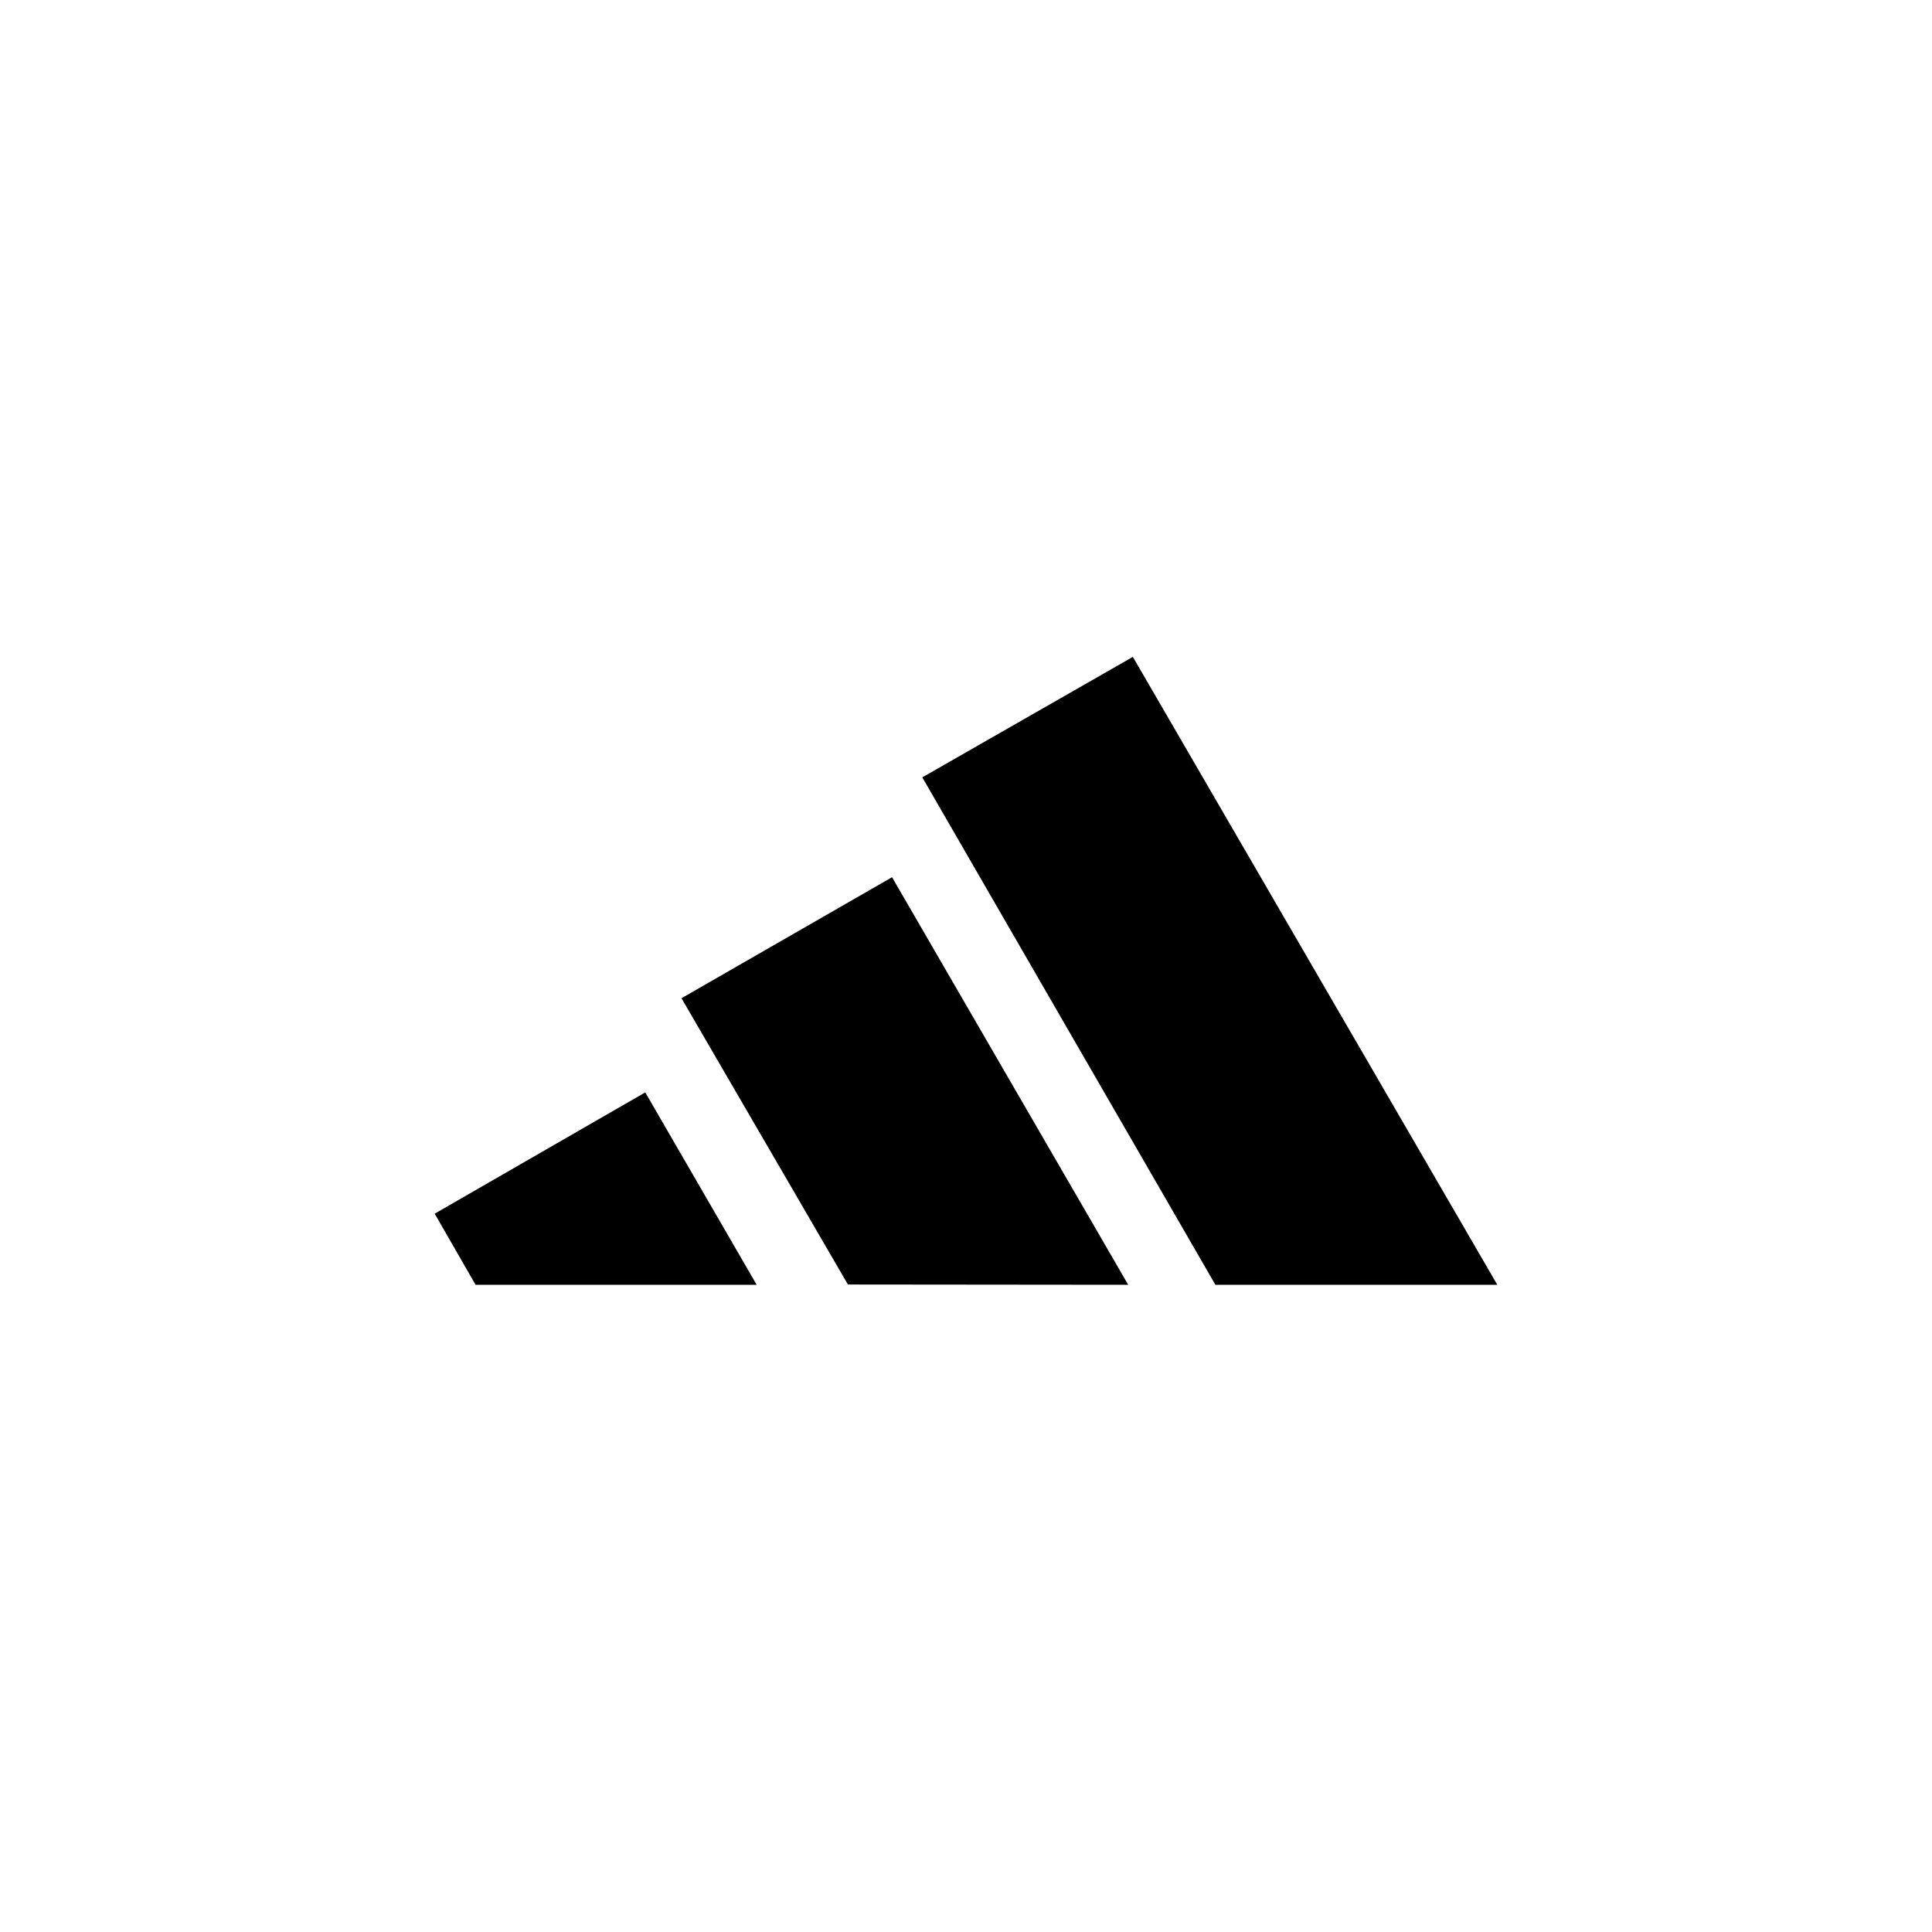 <svg xmlns="http://www.w3.org/2000/svg" width="200" height="200" fill="none" viewBox="0 0 200 200"><mask id="a" width="200" height="200" x="0" y="0" maskUnits="userSpaceOnUse" style="mask-type:alpha"><path fill="#fff" d="M0 0h200v200H0z"/></mask><g mask="url(#a)"><path fill="#000" fill-rule="evenodd" d="M125.816 133 95.475 80.472 117.272 68 155 133h-29.184ZM45 125.64l21.797-12.556L78.33 133h-29.1L45 125.64Zm47.344-34.831-21.797 12.528 17.229 29.635 29.015.028-24.447-42.191Z" clip-rule="evenodd"/></g></svg>